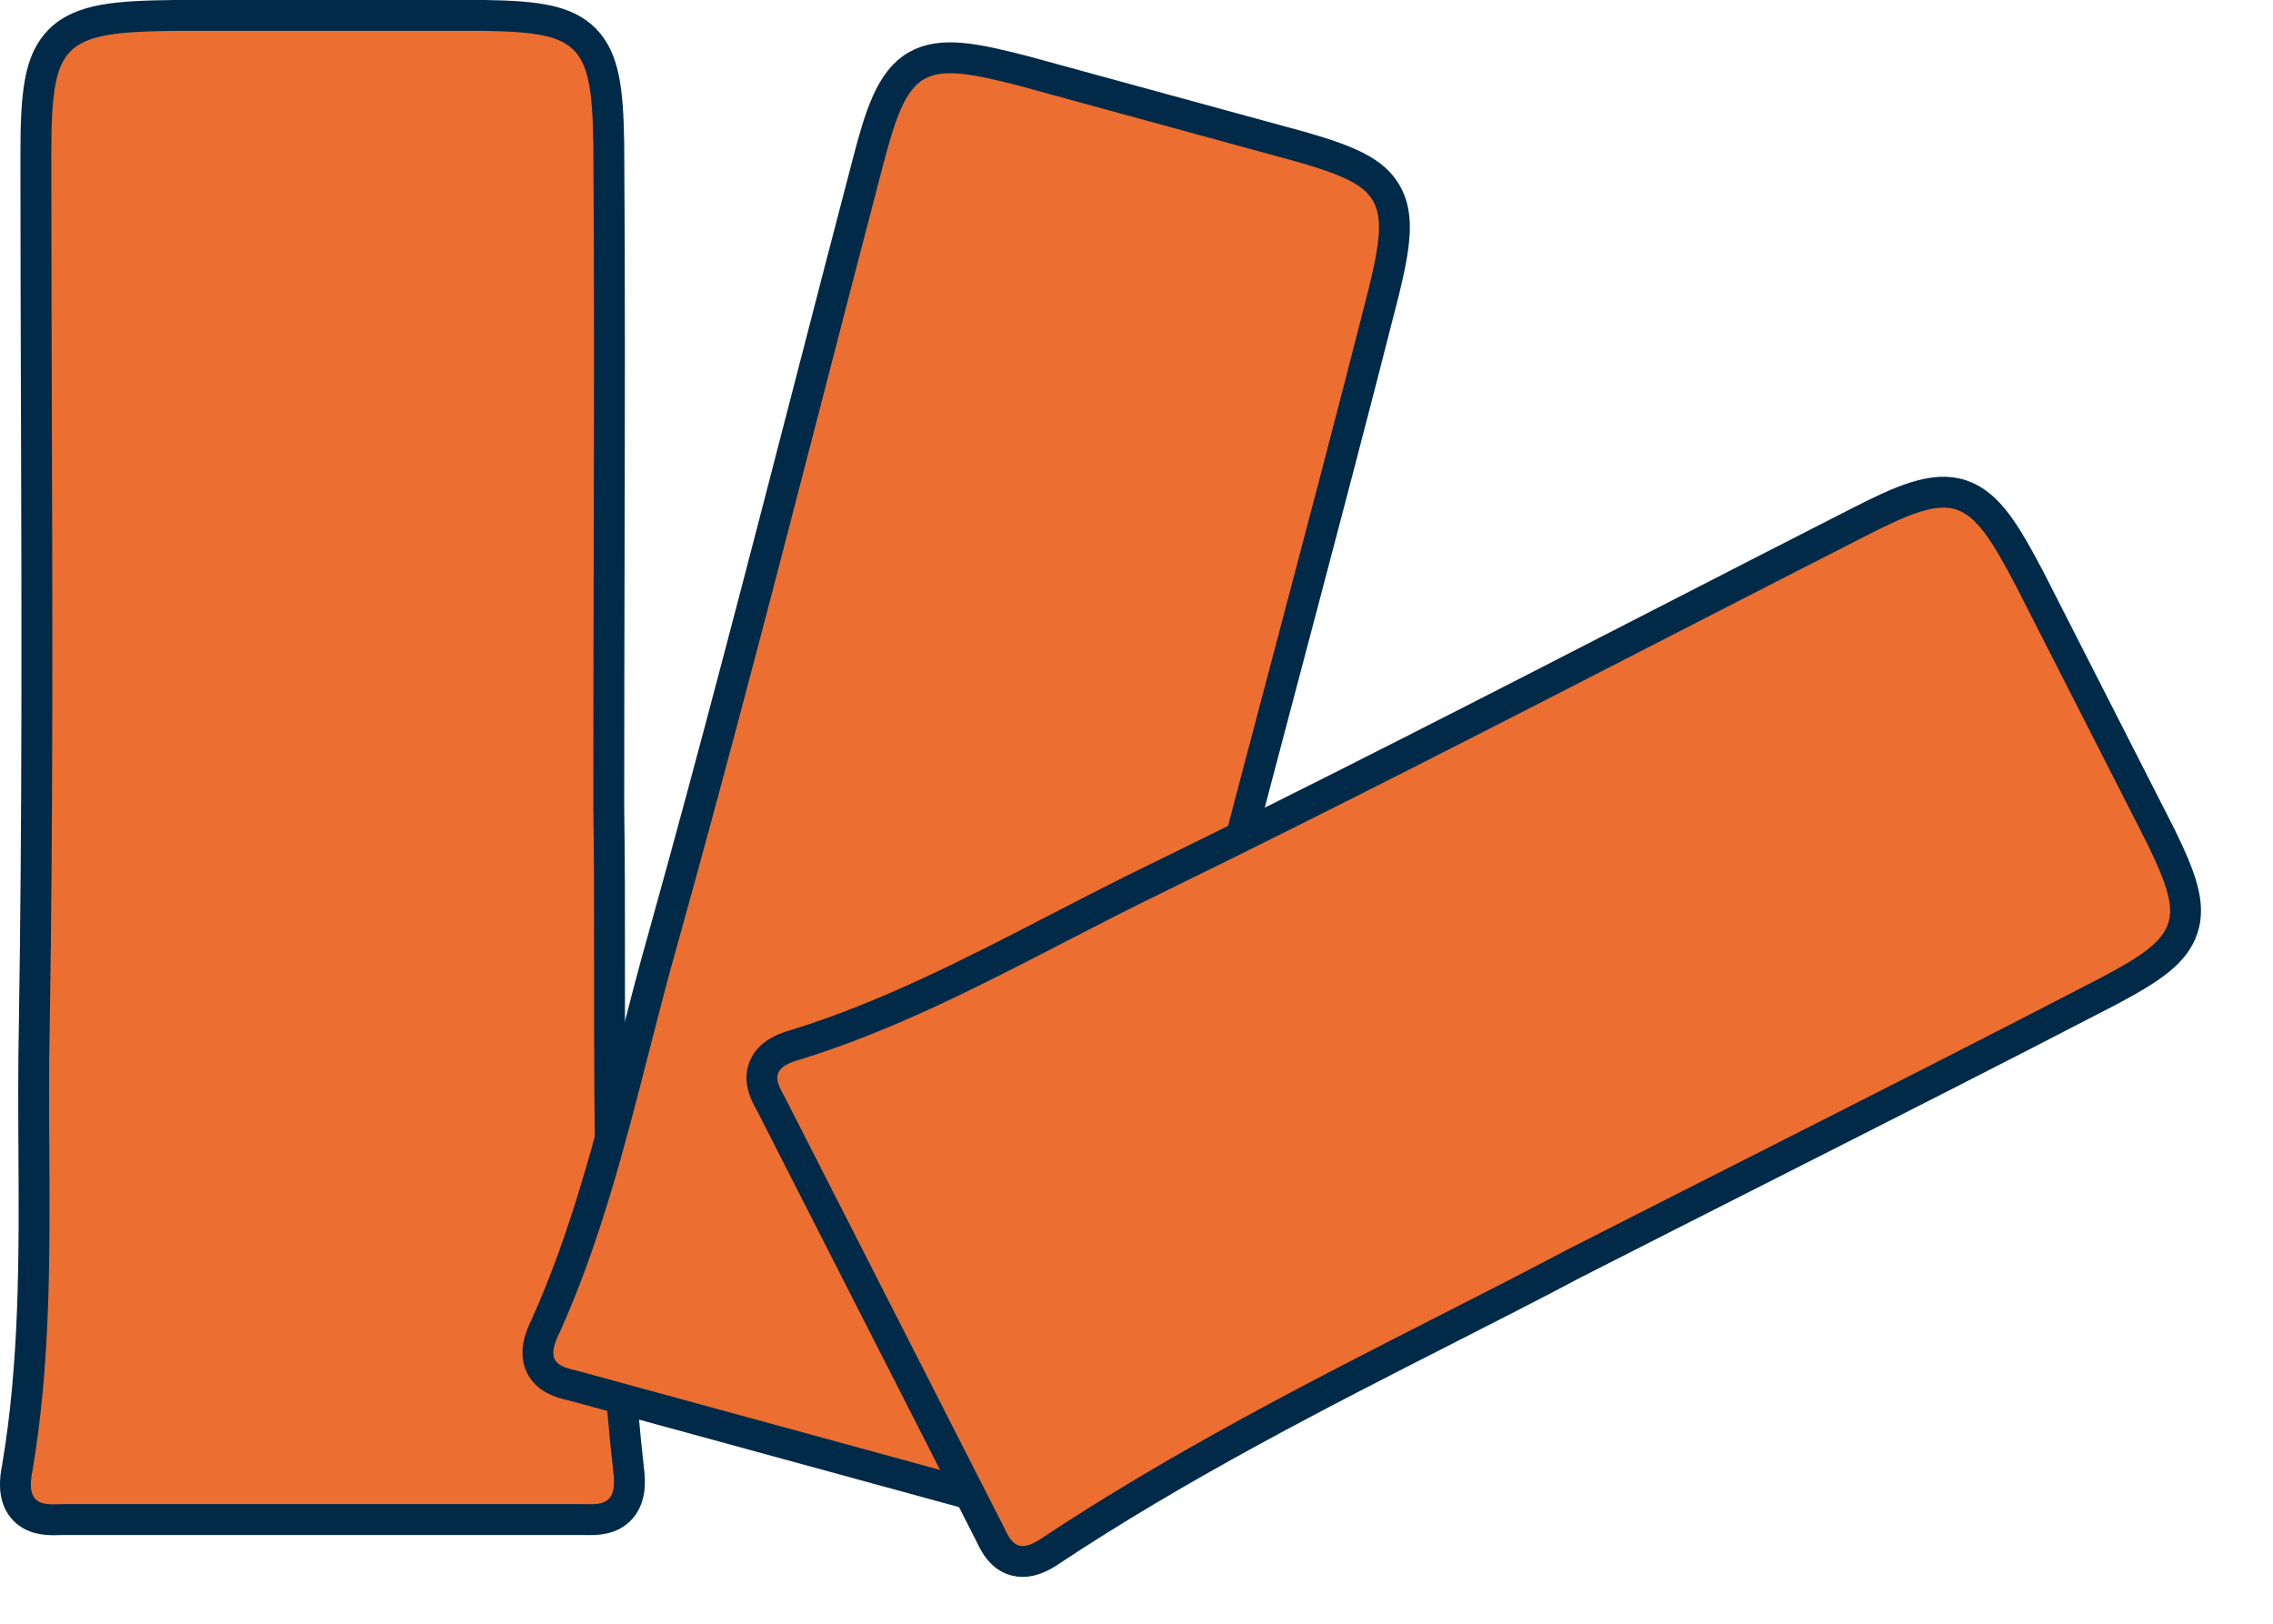 <svg xmlns="http://www.w3.org/2000/svg" width="147.242" height="105.207"><g fill="#ec6e31" stroke="#002a47" stroke-width="2"><path transform="translate(-4.396 -4.6)" d="M 7.895 103.037 C 7.474 103.037 6.49 103.037 5.872 102.28 C 5.24 101.506 5.365 100.418 5.518 99.66 C 6.668 92.886 6.629 85.893 6.591 79.13 C 6.576 76.454 6.561 73.686 6.618 70.957 C 6.835 57.547 6.793 43.903 6.752 30.708 C 6.736 25.427 6.719 19.967 6.719 14.595 C 6.719 10.636 6.951 8.52 8.268 7.204 C 9.683 5.79 12.098 5.651 15.62 5.6 L 15.627 5.6 L 15.635 5.6 L 35.829 5.6 L 35.837 5.6 L 35.846 5.6 C 39.164 5.657 41.072 5.914 42.29 7.16 C 43.523 8.422 43.776 10.404 43.83 13.853 L 43.83 13.857 L 43.831 13.861 C 43.897 22.711 43.876 31.706 43.854 41.229 C 43.843 46.268 43.831 51.48 43.831 56.952 C 43.883 60.277 43.881 63.705 43.88 67.335 C 43.875 77.418 43.869 88.847 45.143 100.042 L 45.144 100.05 L 45.145 100.058 C 45.244 101.073 45.066 101.817 44.6 102.33 C 43.966 103.03 43.029 103.03 42.578 103.03 C 42.481 103.03 42.383 103.028 42.284 103.027 C 42.196 103.026 42.107 103.024 42.019 103.024 L 8.633 103.024 C 8.523 103.024 8.409 103.027 8.288 103.03 C 8.16 103.033 8.028 103.037 7.895 103.037 Z"/><path transform="rotate(14.98 16.282 221.735)" d="M 33.959 89.022 C 33.854 89.022 33.747 89.02 33.639 89.018 C 33.558 89.016 33.476 89.014 33.395 89.014 L 2.529 88.847 L 2.496 88.847 C 2.403 88.847 2.308 88.848 2.213 88.85 C 2.105 88.852 1.997 88.855 1.891 88.855 C 1.889 88.855 1.887 88.855 1.886 88.855 C 1.474 88.855 0.52 88.852 -0.077 88.123 C -0.683 87.385 -0.571 86.362 -0.43 85.65 C 0.598 79.428 0.528 72.995 0.46 66.774 C 0.433 64.31 0.405 61.762 0.445 59.248 C 0.58 46.907 0.474 34.348 0.372 22.202 C 0.331 17.342 0.289 12.315 0.263 7.371 C 0.246 4.2 0.338 1.851 1.686 0.511 C 3.01 -0.807 5.256 -0.924 8.532 -0.954 L 8.539 -0.954 L 8.547 -0.954 L 17.881 -0.903 L 27.216 -0.853 L 27.225 -0.853 L 27.233 -0.852 C 30.319 -0.783 32.096 -0.534 33.243 0.634 C 34.405 1.818 34.652 3.657 34.72 6.852 L 34.72 6.856 L 34.72 6.86 C 34.825 15.007 34.849 23.286 34.876 32.052 C 34.889 36.691 34.904 41.487 34.931 46.524 C 34.995 49.586 35.01 52.741 35.027 56.082 C 35.072 65.362 35.123 75.879 36.355 86.185 L 36.355 86.193 L 36.356 86.201 C 36.455 87.159 36.288 87.863 35.846 88.354 C 35.243 89.022 34.343 89.022 33.959 89.022 Z"/><path transform="rotate(63 38.592 118.572)" d="M 1.384 87.104 C 0.982 87.104 0.041 87.104 -0.551 86.376 C -1.147 85.643 -1.029 84.638 -0.885 83.939 C 0.174 77.837 0.138 71.534 0.103 65.438 C 0.09 63.023 0.075 60.525 0.128 58.061 C 0.329 45.964 0.29 33.655 0.252 21.751 C 0.237 16.986 0.222 12.06 0.222 7.213 C 0.222 4.098 0.326 1.791 1.682 0.467 C 3.008 -0.827 5.248 -0.954 8.515 -1 L 8.522 -1 L 8.529 -1 L 27.171 -1 L 27.18 -1 L 27.188 -1 C 30.268 -0.949 32.041 -0.713 33.183 0.429 C 34.346 1.592 34.585 3.4 34.635 6.542 L 34.635 6.546 L 34.635 6.55 C 34.697 14.535 34.678 22.651 34.657 31.244 C 34.646 35.79 34.635 40.491 34.635 45.427 C 34.684 48.428 34.682 51.521 34.681 54.796 C 34.676 63.89 34.671 74.198 35.846 84.291 L 35.847 84.299 L 35.848 84.307 C 35.942 85.247 35.774 85.94 35.334 86.426 C 34.726 87.098 33.832 87.098 33.402 87.098 C 33.312 87.098 33.221 87.097 33.13 87.095 C 33.049 87.094 32.967 87.093 32.886 87.093 L 2.065 87.093 C 1.965 87.093 1.859 87.096 1.748 87.098 C 1.63 87.101 1.508 87.104 1.384 87.104 Z"/></g></svg>